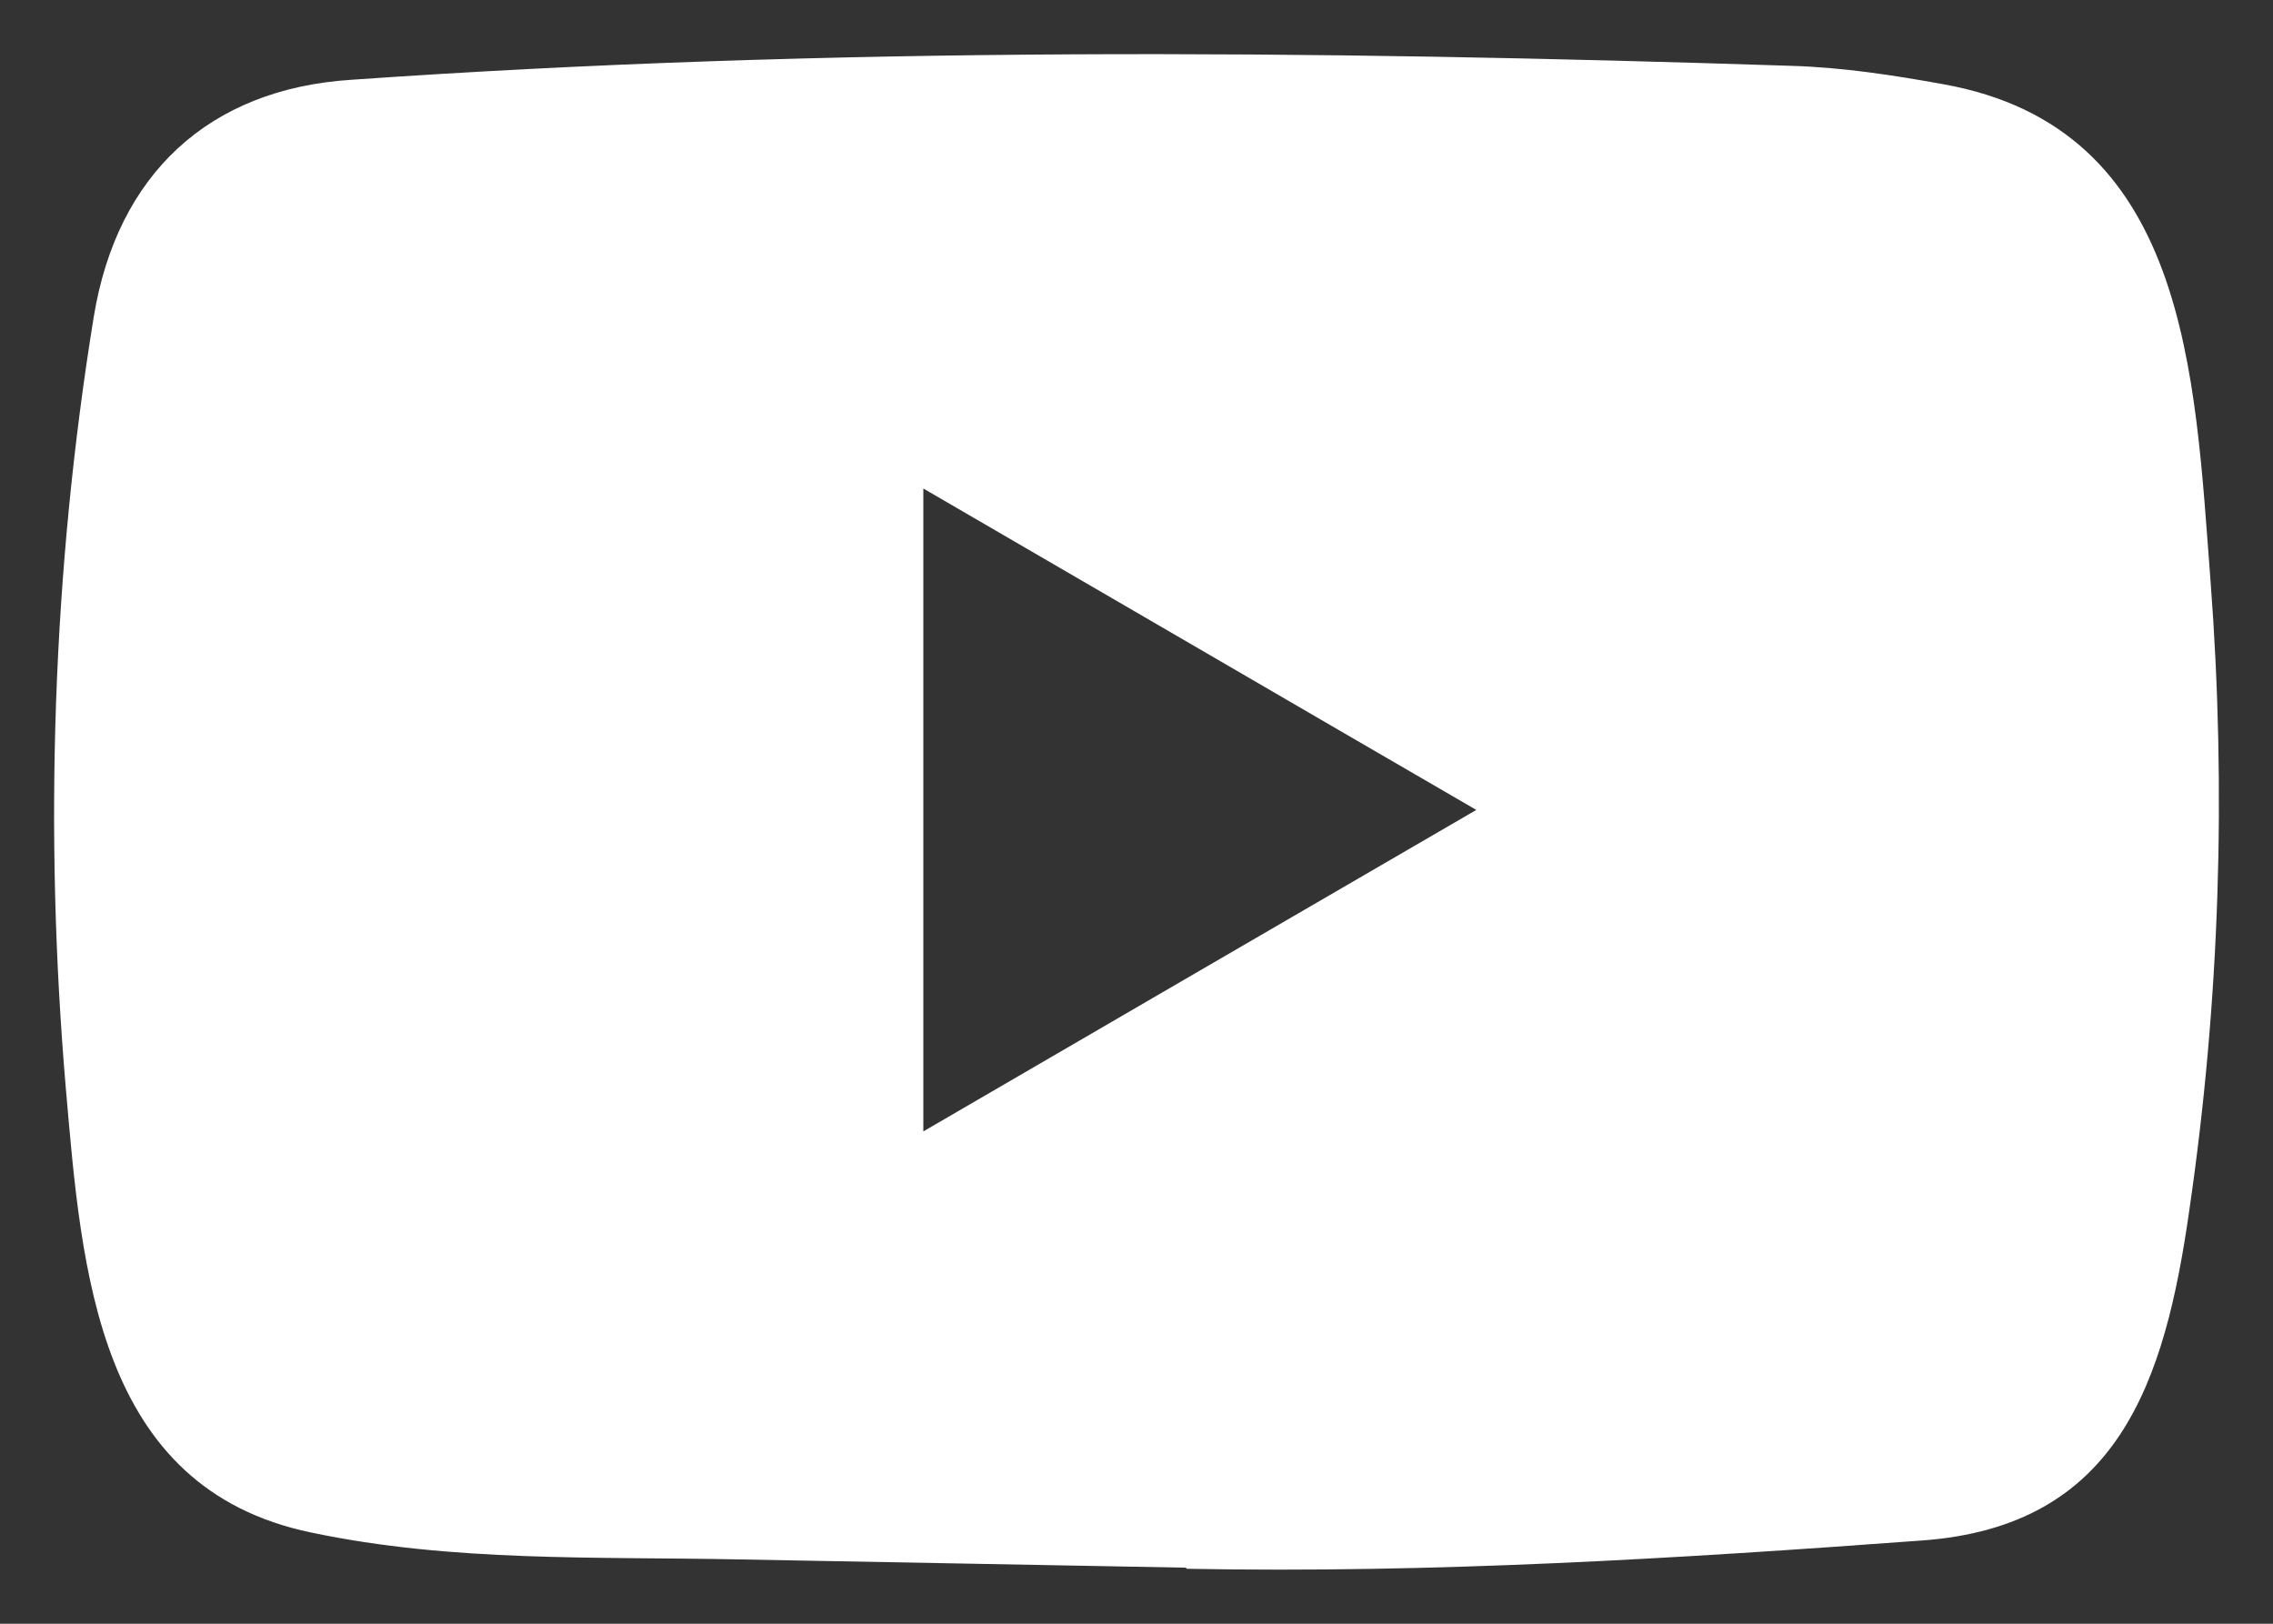 <svg width="28" height="20" viewBox="0 0 28 20" fill="none" xmlns="http://www.w3.org/2000/svg">
<rect x="0" y="0" width="28" height="20" fill="#333333" stroke="none"/>
<path d="M14.591 19.309L9.12 19.208C7.348 19.172 5.573 19.243 3.836 18.877C1.194 18.331 1.007 15.653 0.811 13.407C0.541 10.249 0.646 7.034 1.155 3.902C1.443 2.145 2.574 1.097 4.323 0.983C10.23 0.569 16.175 0.618 22.068 0.811C22.691 0.829 23.317 0.925 23.931 1.036C26.96 1.573 27.034 4.608 27.231 7.162C27.427 9.743 27.344 12.337 26.97 14.9C26.669 17.023 26.095 18.803 23.67 18.975C20.632 19.199 17.663 19.38 14.617 19.323C14.617 19.309 14.6 19.309 14.591 19.309ZM11.374 13.936C13.664 12.605 15.91 11.297 18.186 9.976C15.892 8.646 13.651 7.338 11.374 6.017V13.936Z" fill="white"/>
</svg>
